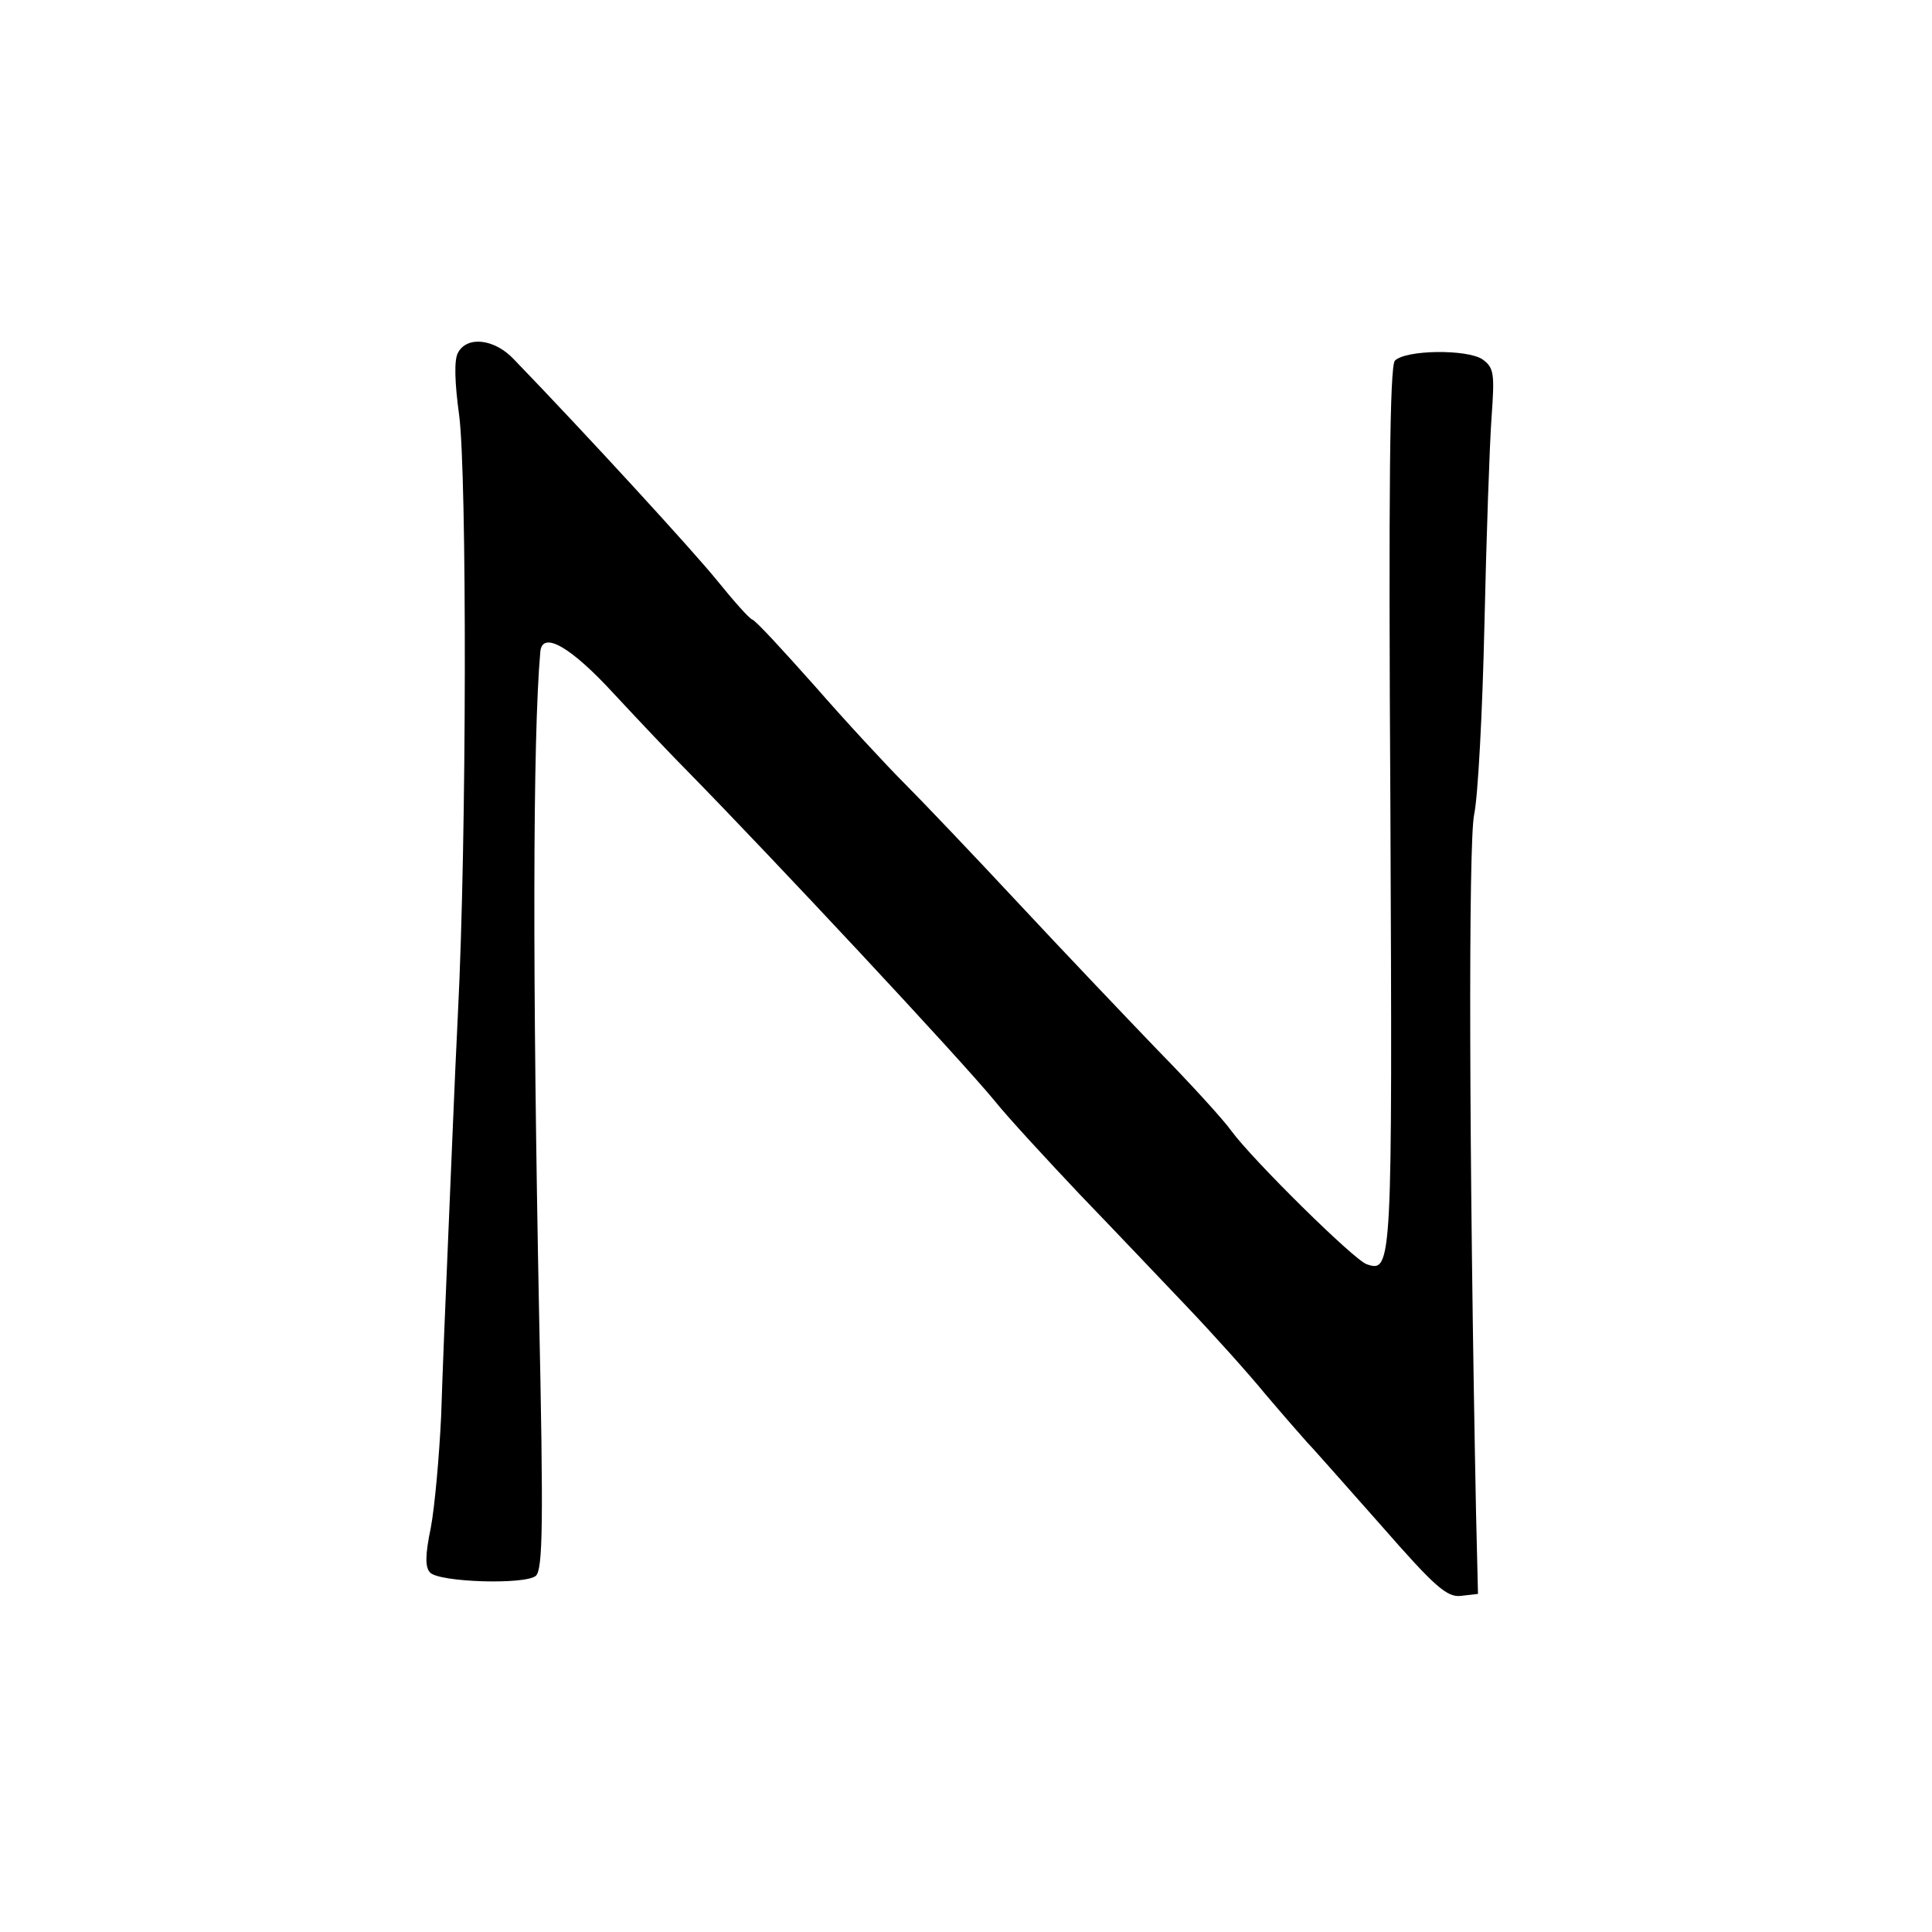 <?xml version="1.0" standalone="no"?>
<!DOCTYPE svg PUBLIC "-//W3C//DTD SVG 20010904//EN"
 "http://www.w3.org/TR/2001/REC-SVG-20010904/DTD/svg10.dtd">
<svg version="1.0" xmlns="http://www.w3.org/2000/svg"
 width="300pt" height="300pt" viewBox="0 0 300 300"
 preserveAspectRatio="xMidYMid meet">
<g transform="translate(0,300) scale(0.1,-0.1)"
fill="#000000" stroke="none">
<path d="M711 2452 c-6 -11 -5 -46 2 -97 12 -92 12 -655 -2 -930 -5 -99 -11
-254 -15 -345 -4 -91 -9 -216 -11 -279 -3 -63 -10 -141 -16 -173 -9 -43 -9
-62 -1 -70 15 -15 147 -19 164 -5 11 10 12 81 5 412 -10 512 -10 888 2 1023 3
33 47 8 114 -65 40 -43 92 -98 117 -123 135 -138 420 -443 475 -510 20 -25 80
-90 132 -145 53 -55 128 -134 167 -175 39 -41 94 -102 121 -135 28 -33 57 -66
65 -75 8 -8 59 -66 114 -128 84 -96 103 -113 125 -110 l26 3 -3 125 c-11 556
-12 1041 -3 1085 6 28 13 160 16 295 3 135 8 279 11 321 5 69 4 78 -14 91 -24
16 -119 15 -136 -2 -8 -8 -10 -201 -7 -696 3 -711 3 -721 -37 -707 -20 7 -177
162 -210 207 -12 17 -64 74 -115 126 -50 52 -148 155 -217 229 -69 74 -148
157 -176 185 -28 28 -91 96 -139 151 -49 55 -92 102 -97 103 -5 2 -29 29 -54
60 -38 47 -204 228 -316 344 -30 32 -73 37 -87 10z"/>
</g>
</svg>
